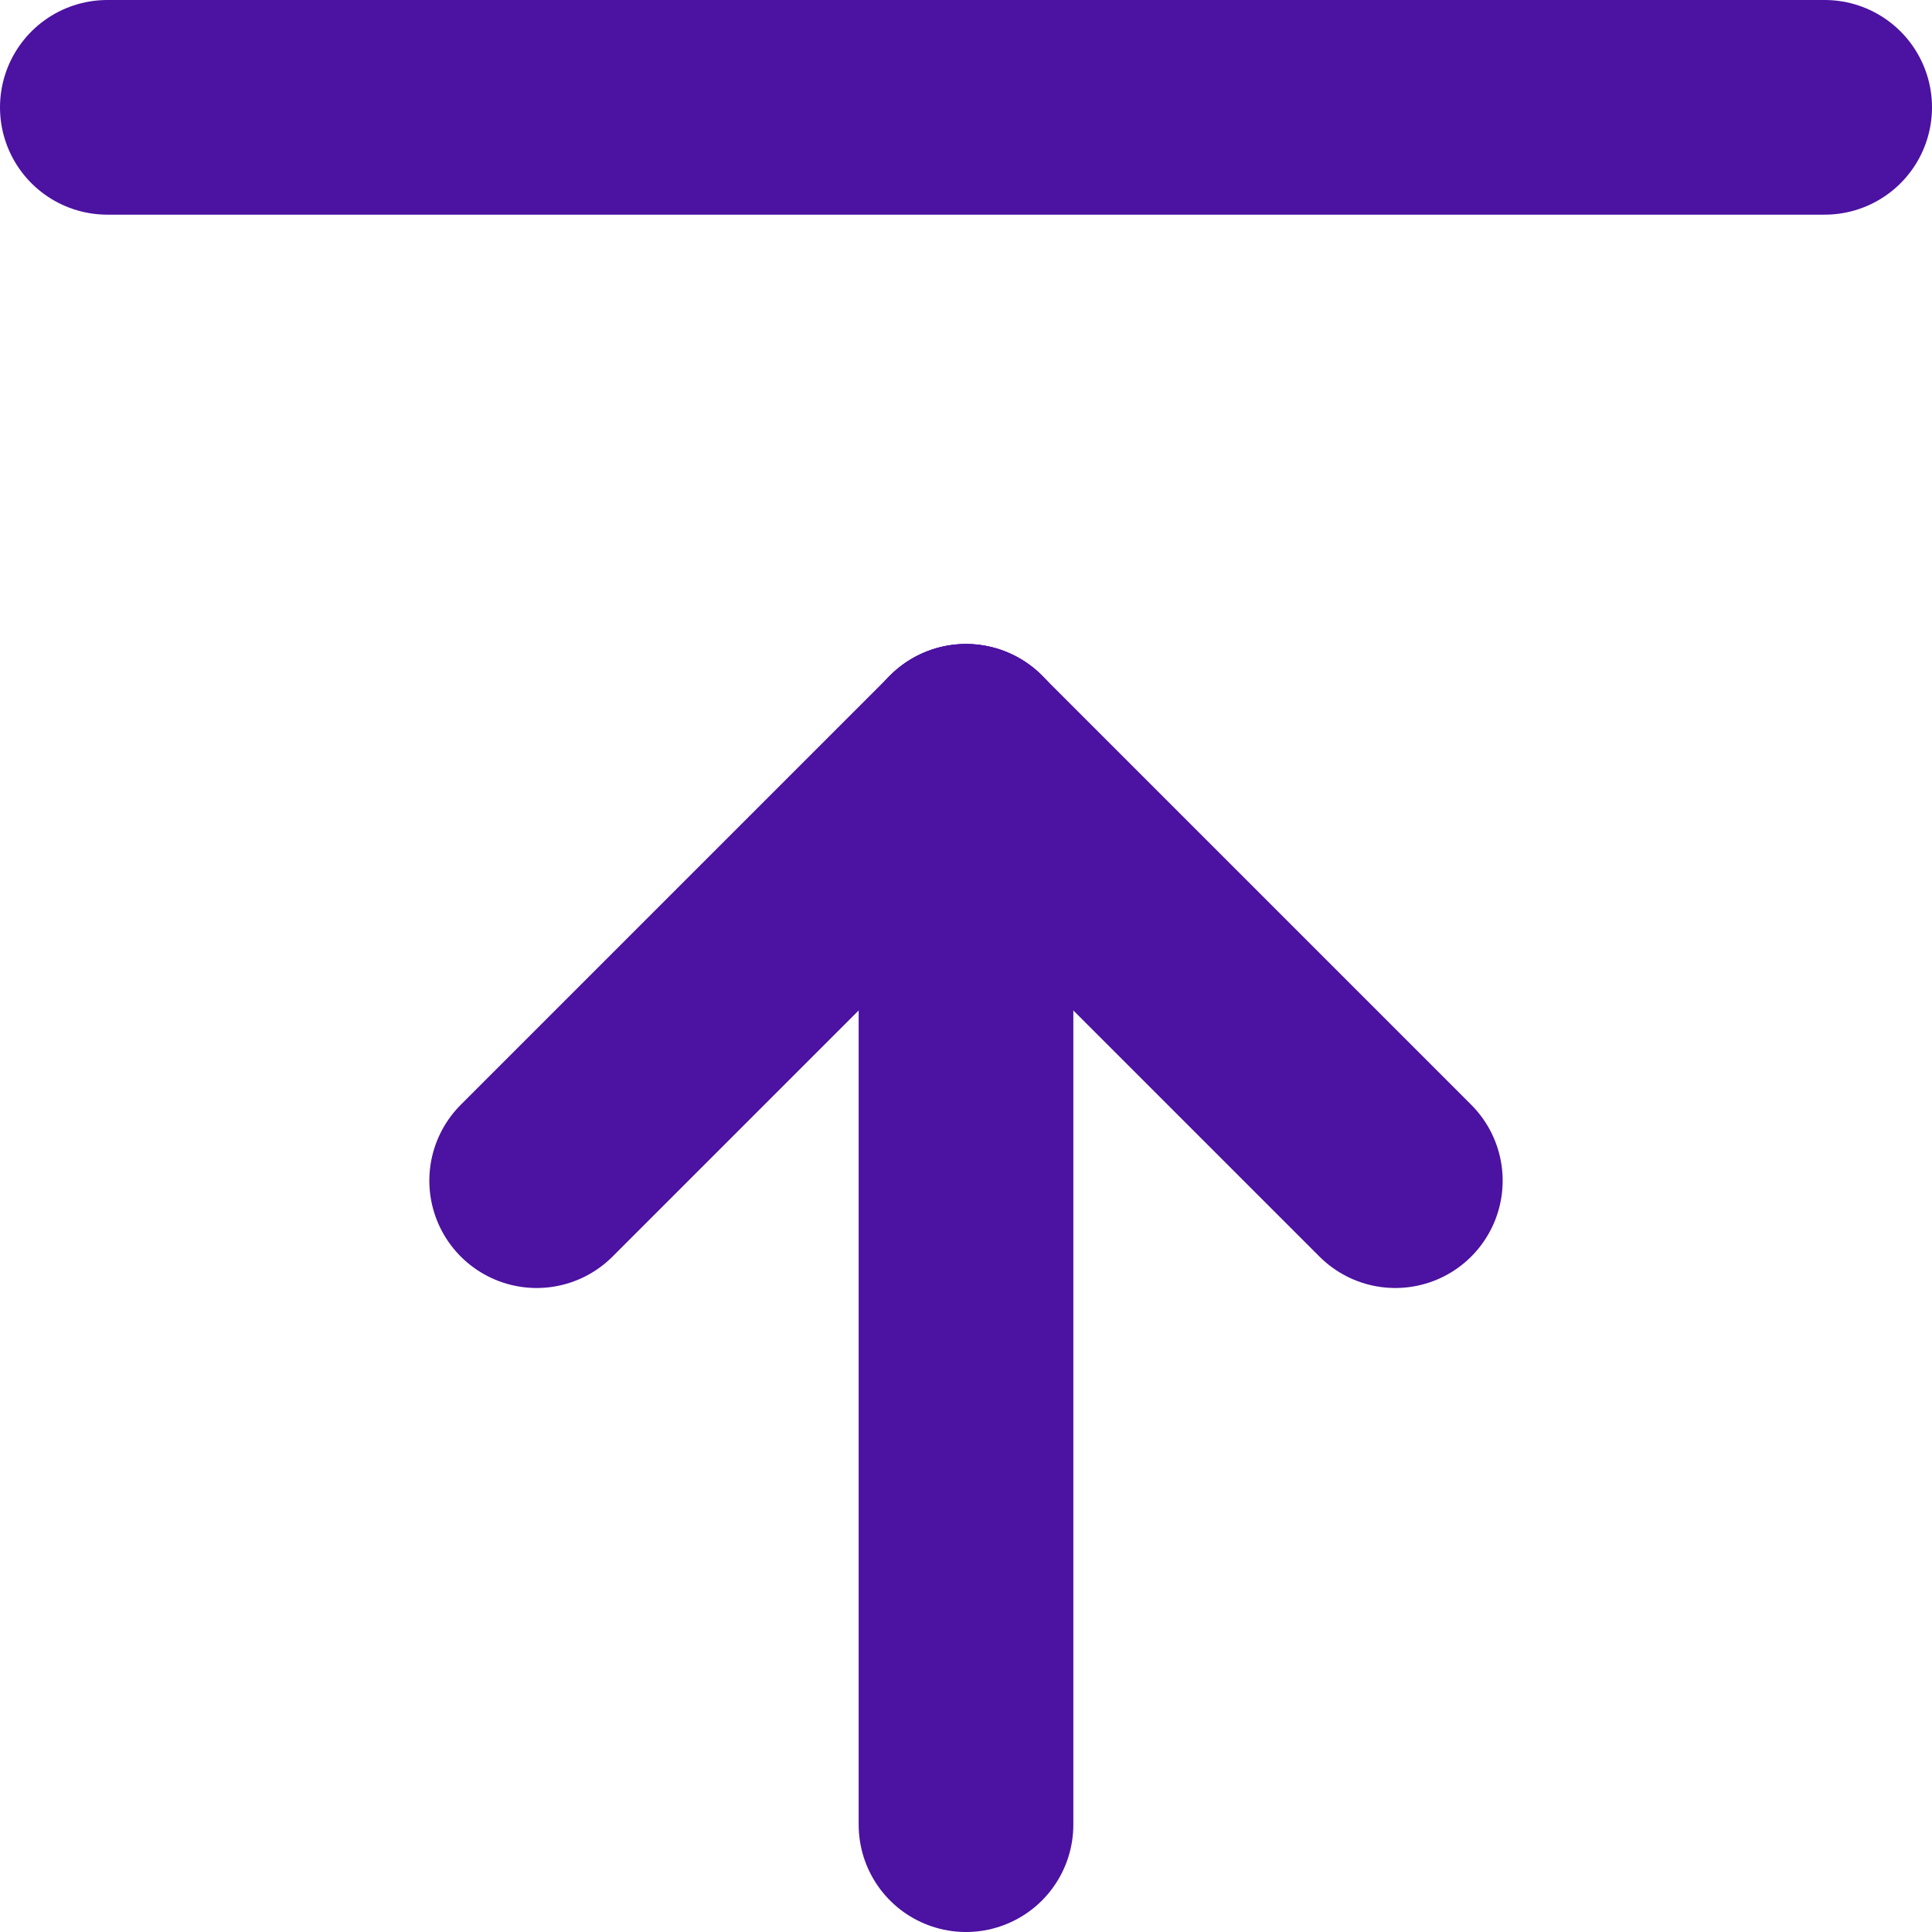 <?xml version="1.0" encoding="UTF-8" standalone="no"?>
<!-- Created with Inkscape (http://www.inkscape.org/) -->

<svg
   xmlns:dc="http://purl.org/dc/elements/1.1/"
   xmlns:cc="http://creativecommons.org/ns#"
   xmlns:rdf="http://www.w3.org/1999/02/22-rdf-syntax-ns#"
   xmlns:svg="http://www.w3.org/2000/svg"
   xmlns="http://www.w3.org/2000/svg"
   xmlns:sodipodi="http://sodipodi.sourceforge.net/DTD/sodipodi-0.dtd"
   xmlns:inkscape="http://www.inkscape.org/namespaces/inkscape"
   width="18"
   height="18"
   id="svg2985"
   version="1.1"
   inkscape:version="0.48.4 r9939"
   sodipodi:docname="New document 2">
  <defs
     id="defs2987" />
  <sodipodi:namedview
     id="base"
     pagecolor="#ffffff"
     bordercolor="#666666"
     borderopacity="1.0"
     inkscape:pageopacity="0.0"
     inkscape:pageshadow="2"
     inkscape:zoom="11.197802"
     inkscape:cx="16"
     inkscape:cy="16"
     inkscape:current-layer="layer1"
     showgrid="true"
     inkscape:grid-bbox="true"
     inkscape:document-units="px"
     inkscape:window-width="753"
     inkscape:window-height="646"
     inkscape:window-x="560"
     inkscape:window-y="238"
     inkscape:window-maximized="0" />
  <g
     id="layer1"
     inkscape:label="Layer 1"
     inkscape:groupmode="layer"
     transform="translate(0,-14)">
    <g
       style="fill:none"
       id="g3011"
       transform="translate(-4411,-1680.73)">
      <g
         id="g2995"
         clip-path="url(#clip286_0_1)">
        <path
           id="path2997"
           d="m 4420,1701.73 v 10"
           inkscape:connector-curvature="0"
           style="stroke:#4c12a1;stroke-width:2;stroke-linecap:round;stroke-linejoin:round" />
        <path
           id="path2999"
           d="m 4420,1701.73 4,4"
           inkscape:connector-curvature="0"
           style="stroke:#4c12a1;stroke-width:2;stroke-linecap:round;stroke-linejoin:round" />
        <path
           id="path3001"
           d="m 4420,1701.73 -4,4"
           inkscape:connector-curvature="0"
           style="stroke:#4c12a1;stroke-width:2;stroke-linecap:round;stroke-linejoin:round" />
        <path
           id="path3003"
           d="m 4412,1695.73 h 16"
           inkscape:connector-curvature="0"
           style="stroke:#4c12a1;stroke-width:2;stroke-linecap:round;stroke-linejoin:round" />
      </g>
    </g>
  </g>
</svg>
